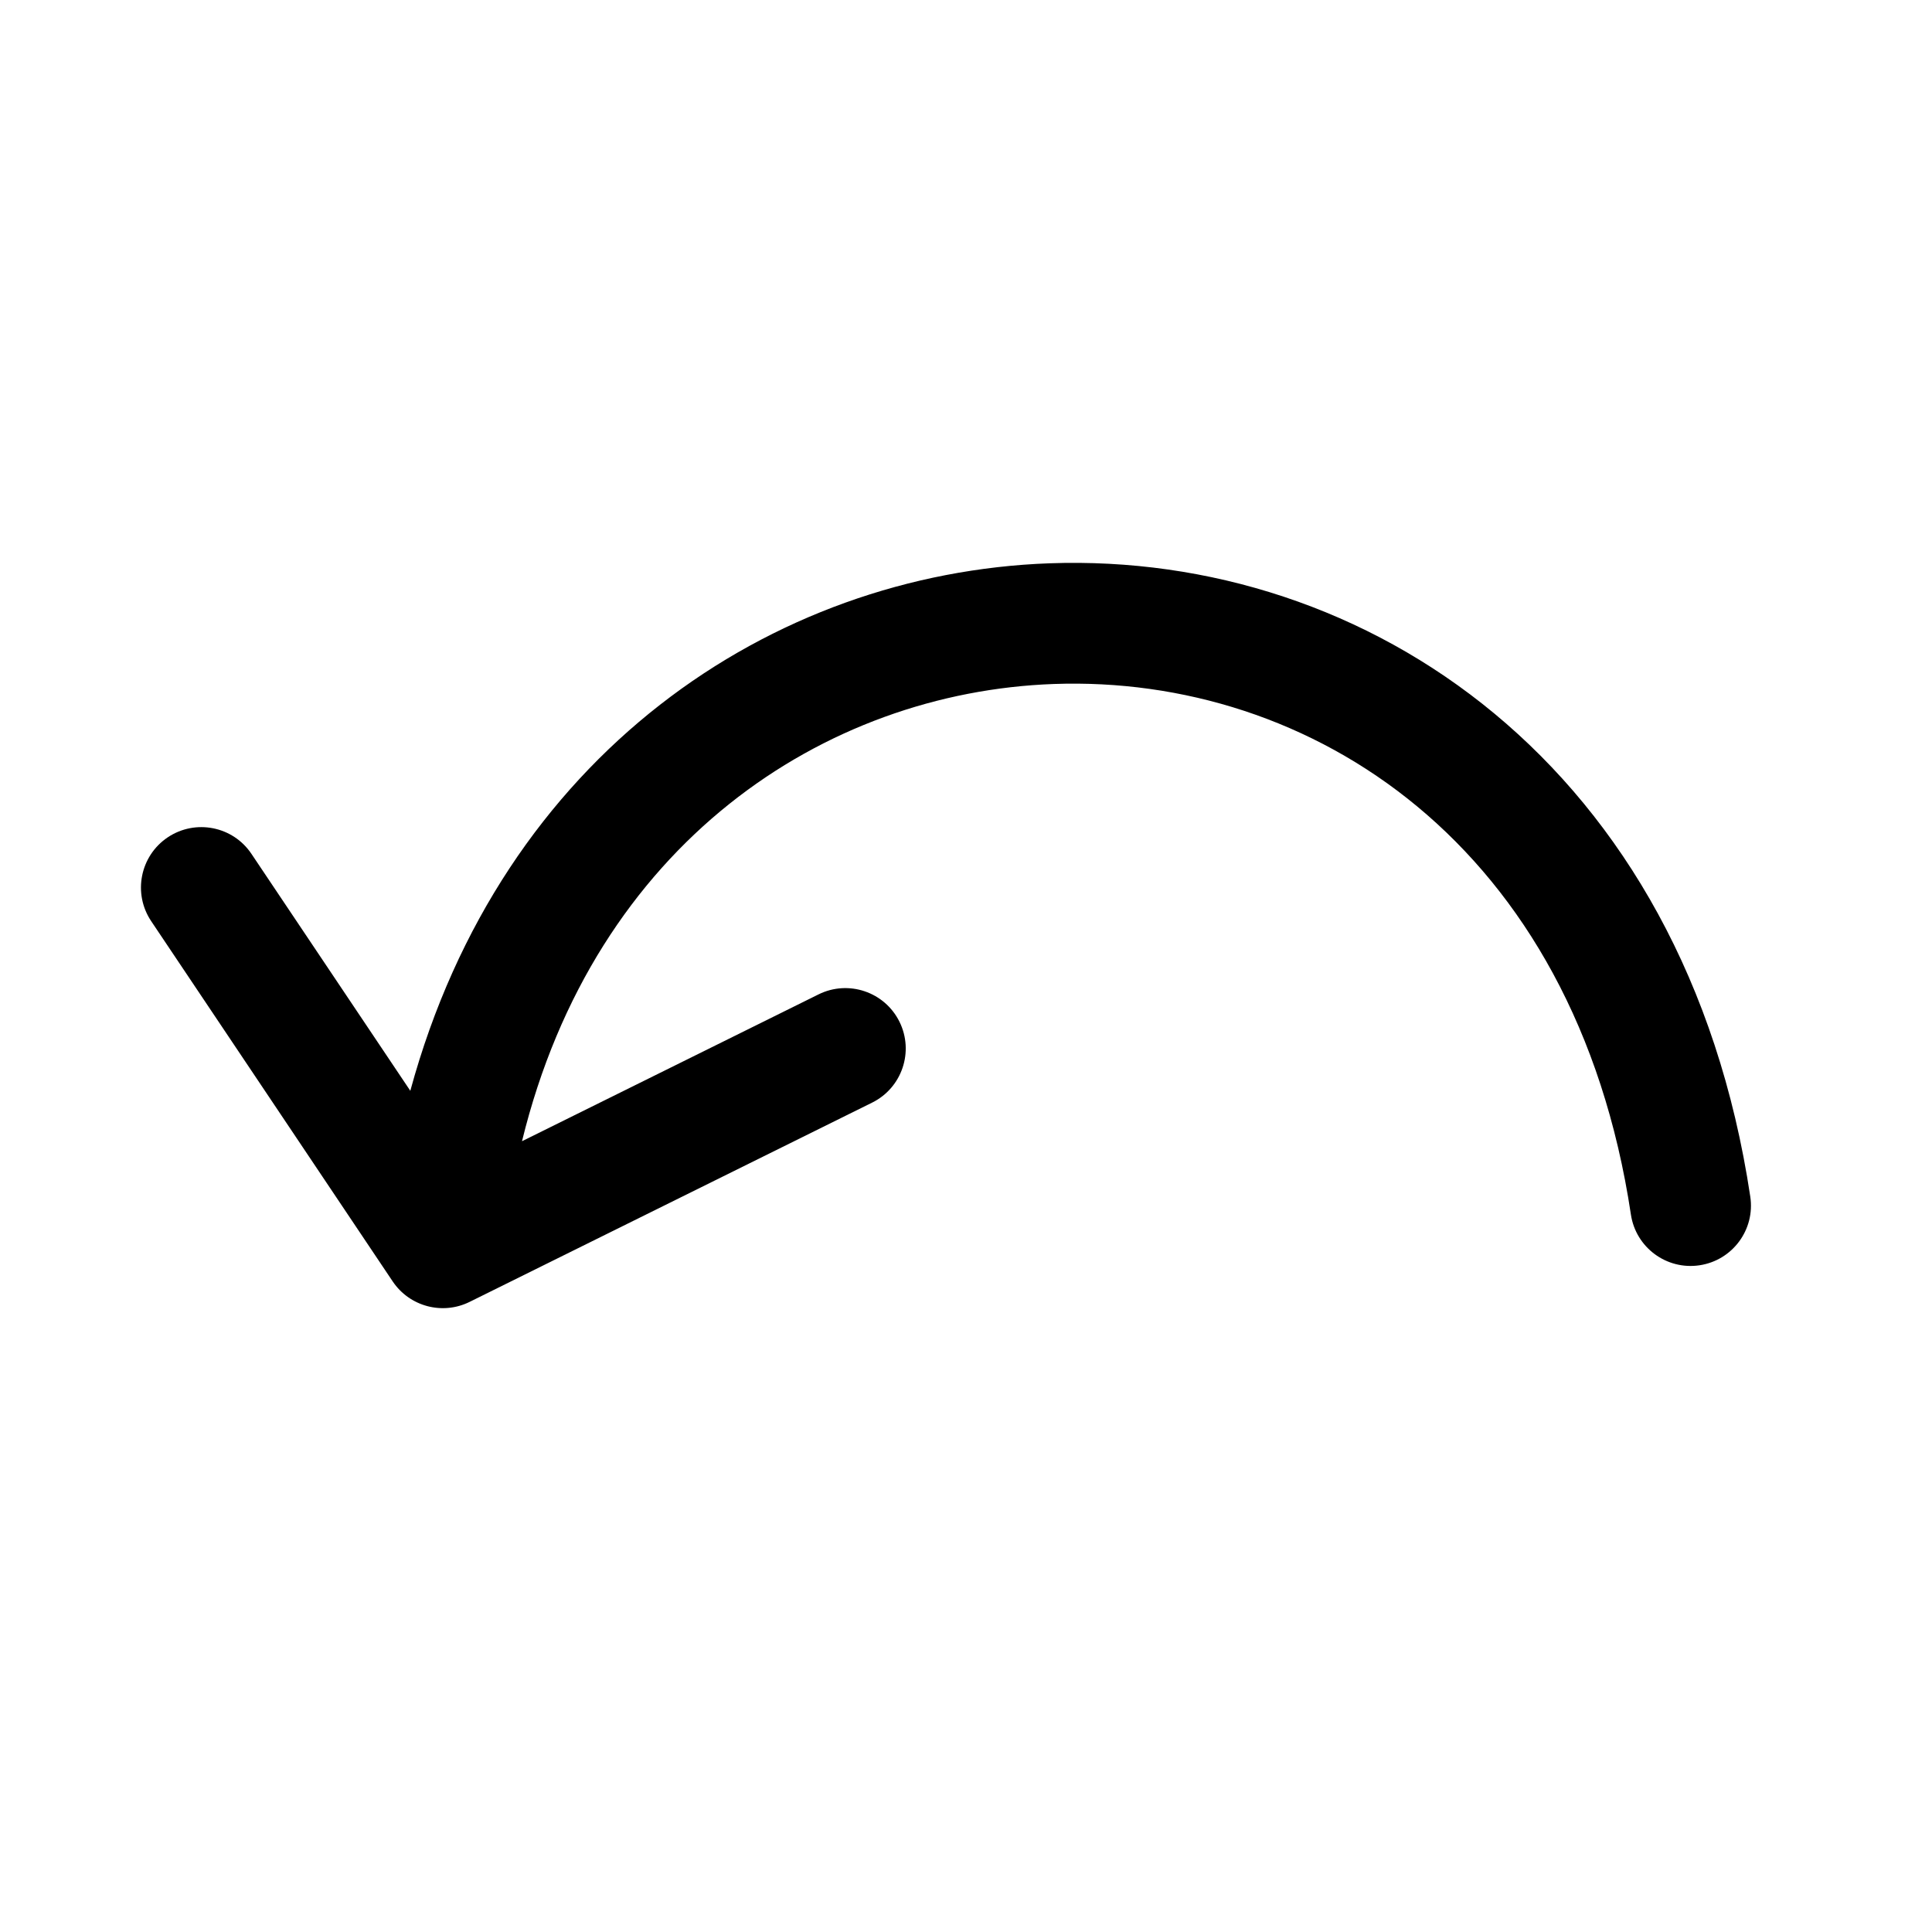 <svg width="32" height="32" viewBox="0 0 32 32" fill="none" xmlns="http://www.w3.org/2000/svg">
<path fill-rule="evenodd" clip-rule="evenodd" d="M17.382 9.33C22.64 9.141 27.915 12.666 28.99 19.819C29.073 20.366 28.696 20.875 28.15 20.957C27.604 21.039 27.095 20.663 27.013 20.117C26.088 13.969 21.696 11.177 17.454 11.329C13.656 11.466 9.852 13.969 8.646 18.902L13.558 16.47C14.053 16.225 14.653 16.428 14.898 16.923C15.143 17.418 14.94 18.018 14.445 18.263L7.779 21.563C7.329 21.786 6.784 21.641 6.504 21.224L2.504 15.257C2.197 14.798 2.319 14.177 2.778 13.869C3.237 13.562 3.858 13.684 4.165 14.143L6.796 18.067C8.311 12.502 12.78 9.496 17.382 9.33Z" fill="black"/>
</svg>
